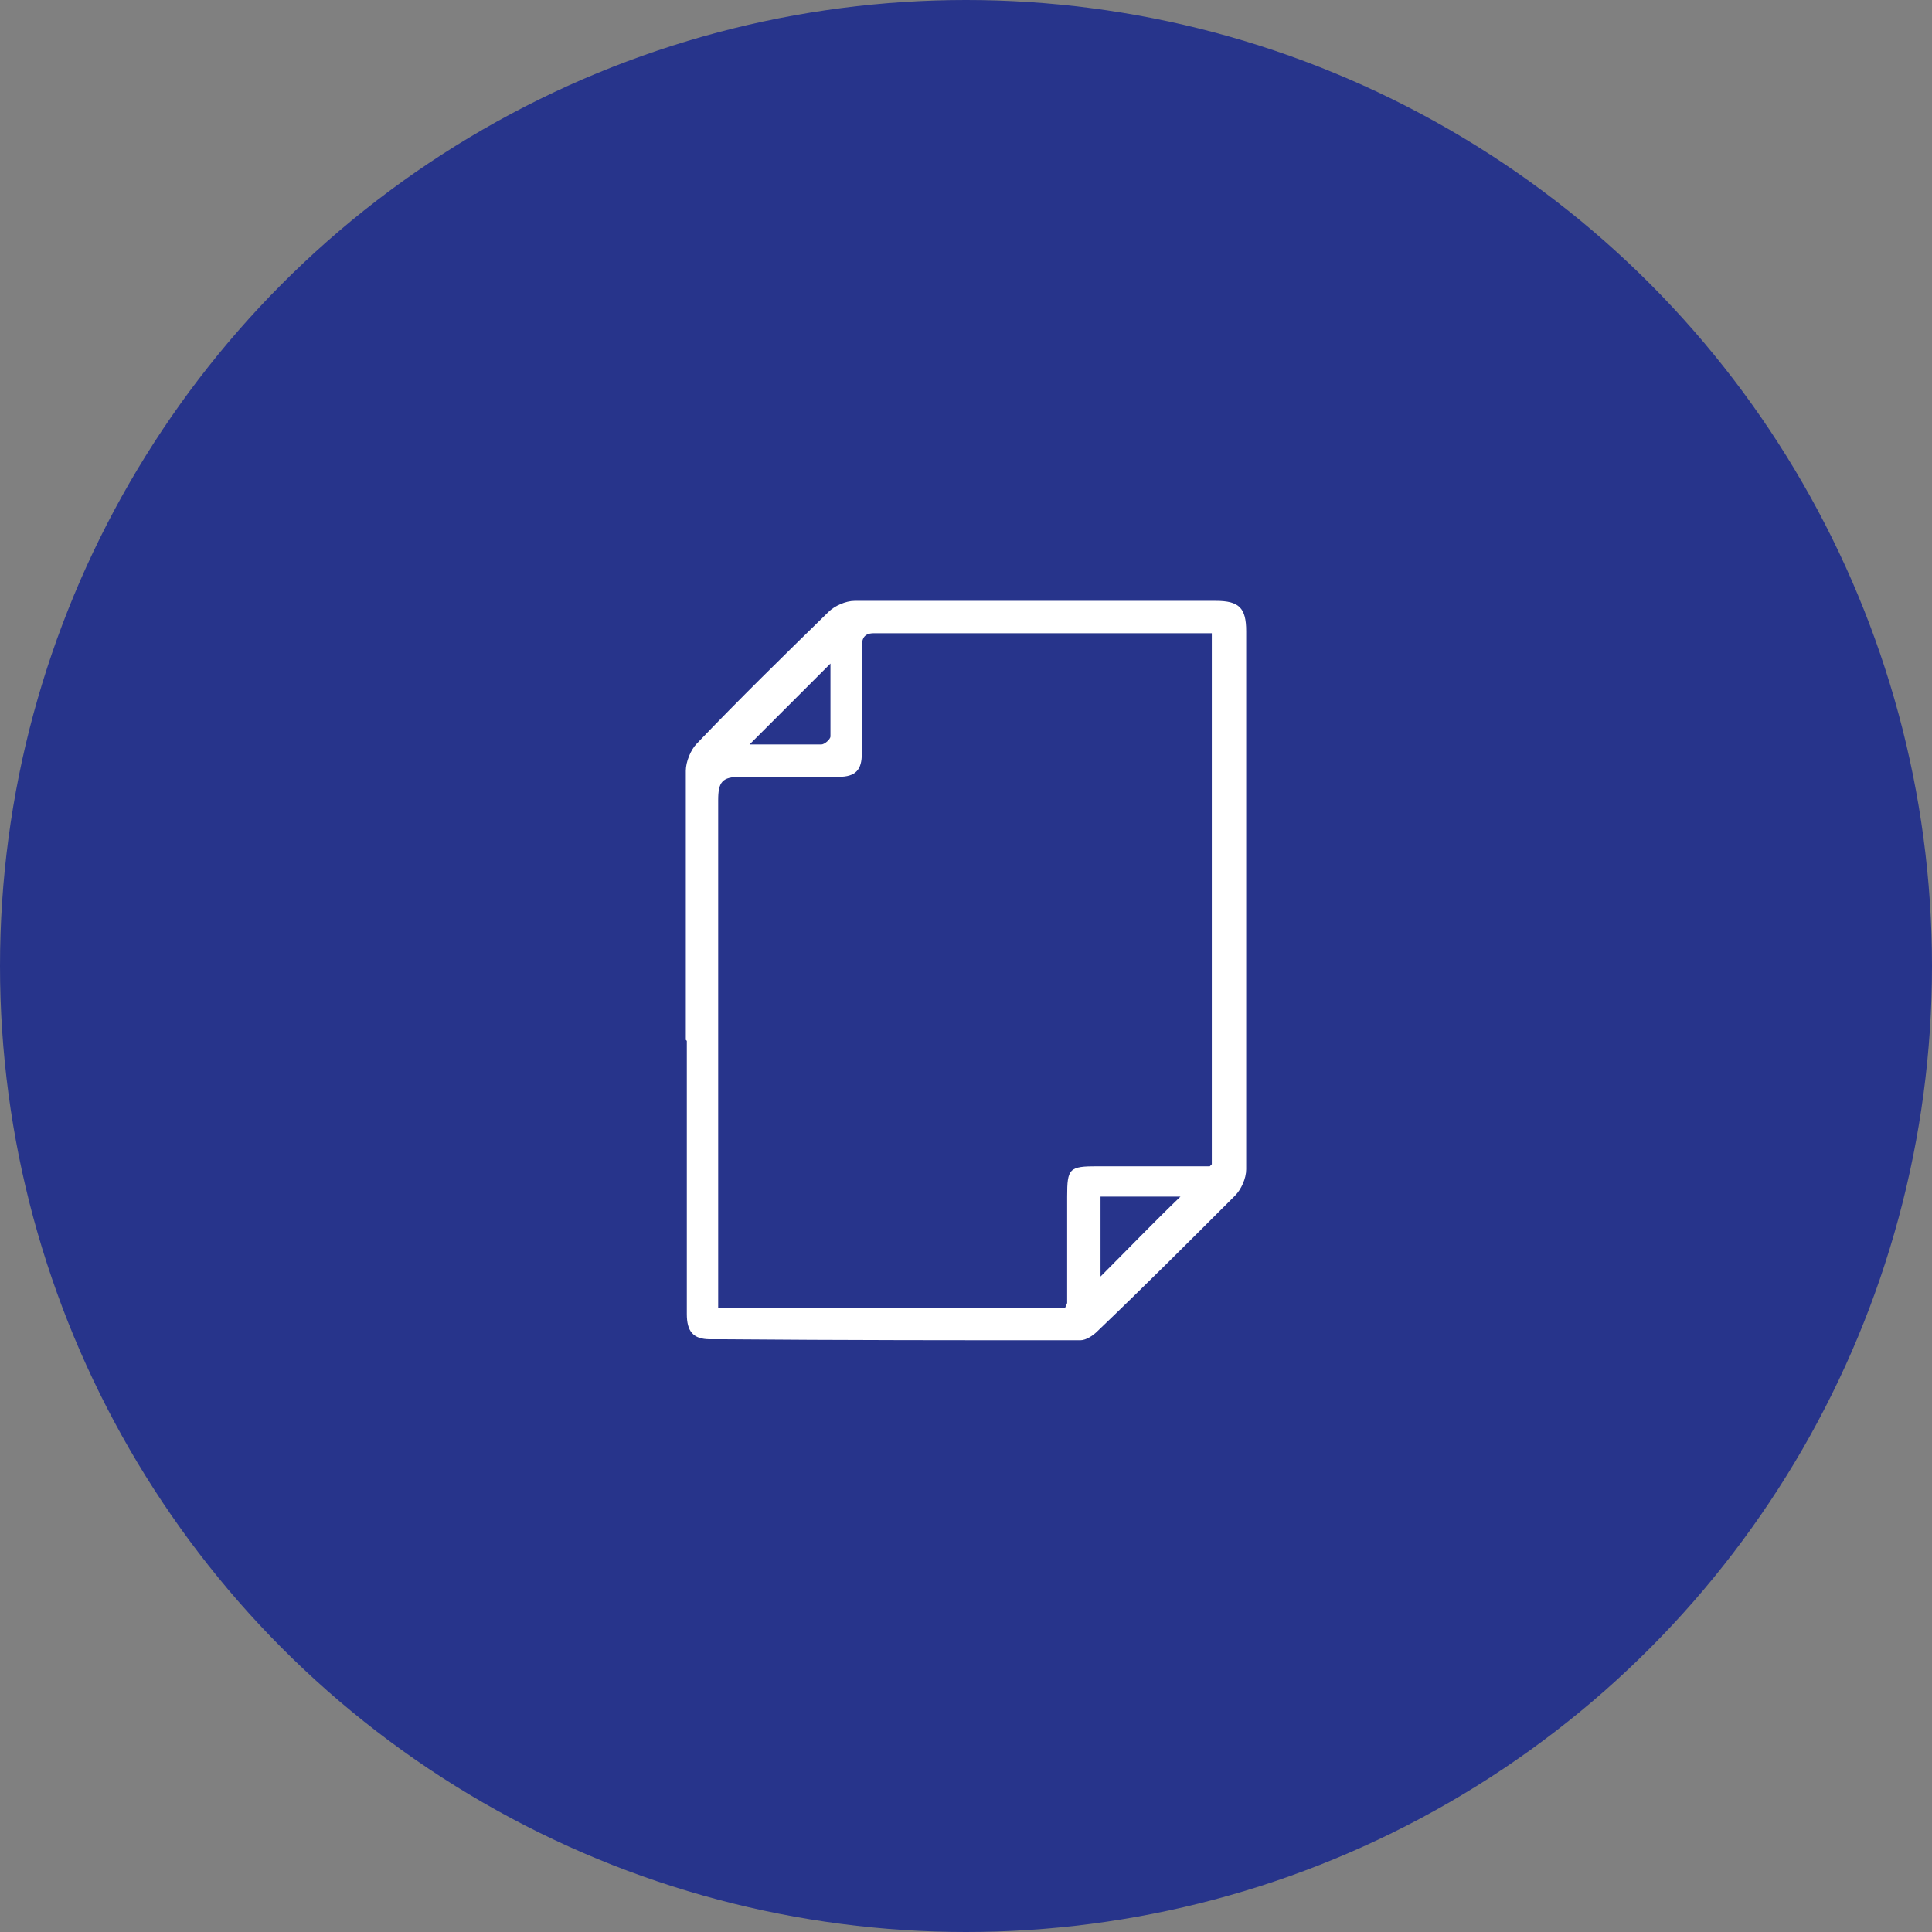 <?xml version="1.0" encoding="UTF-8"?>
<svg xmlns="http://www.w3.org/2000/svg" version="1.1" viewBox="0 0 191 191">
  <rect x="0" y="0" width="191" height="191" fill="#808080" stroke="none"/>
  <defs>
    <style>
      .cls-1 {
        fill: #fff;
      }

      .cls-2 {
        fill: #27348b;
      }
    </style>
  </defs>
  <!-- Generator: Adobe Illustrator 28.7.1, SVG Export Plug-In . SVG Version: 1.2.0 Build 142)  -->
  <g>
    <g id="Layer_1">
      <circle class="cls-2" cx="95.5" cy="95.5" r="95.5"/>
      <path class="cls-1" d="M67.8,102.8c0-8.9,0-17.7,0-26.6,0-.9.5-2.1,1.1-2.7,4.2-4.4,8.6-8.7,13-13,.6-.6,1.7-1.1,2.6-1.1,11.9,0,23.8,0,35.7,0,2.3,0,3,.7,3,3,0,17.7,0,35.5,0,53.2,0,.9-.5,2-1.1,2.6-4.5,4.5-9,9-13.6,13.4-.4.4-1.1.9-1.7.9-11.8,0-23.6,0-35.4-.1-.4,0-.8,0-1.2,0-1.7,0-2.3-.8-2.3-2.5,0-9,0-18,0-27ZM119.8,115.1v-52.5c-11.3,0-22.4,0-33.4,0-1.2,0-1.2.8-1.2,1.6,0,3.4,0,6.9,0,10.3,0,1.6-.6,2.3-2.3,2.3-3.2,0-6.5,0-9.7,0-1.8,0-2.2.5-2.2,2.3,0,16,0,32,0,48,0,.7,0,1.4,0,2.2h34.3c.1-.3.2-.4.2-.5,0-3.5,0-7,0-10.5,0-2.8.2-3,3-3,3.7,0,7.4,0,11.1,0ZM74.1,73.6c2.3,0,4.7,0,7.1,0,.3,0,.9-.5.9-.8,0-2.4,0-4.9,0-7.2-2.7,2.7-5.3,5.3-8,8ZM108.8,126.2c2.7-2.7,5.3-5.4,7.9-7.9h-7.9v7.9Z"/>
    </g>
  </g>
</svg>